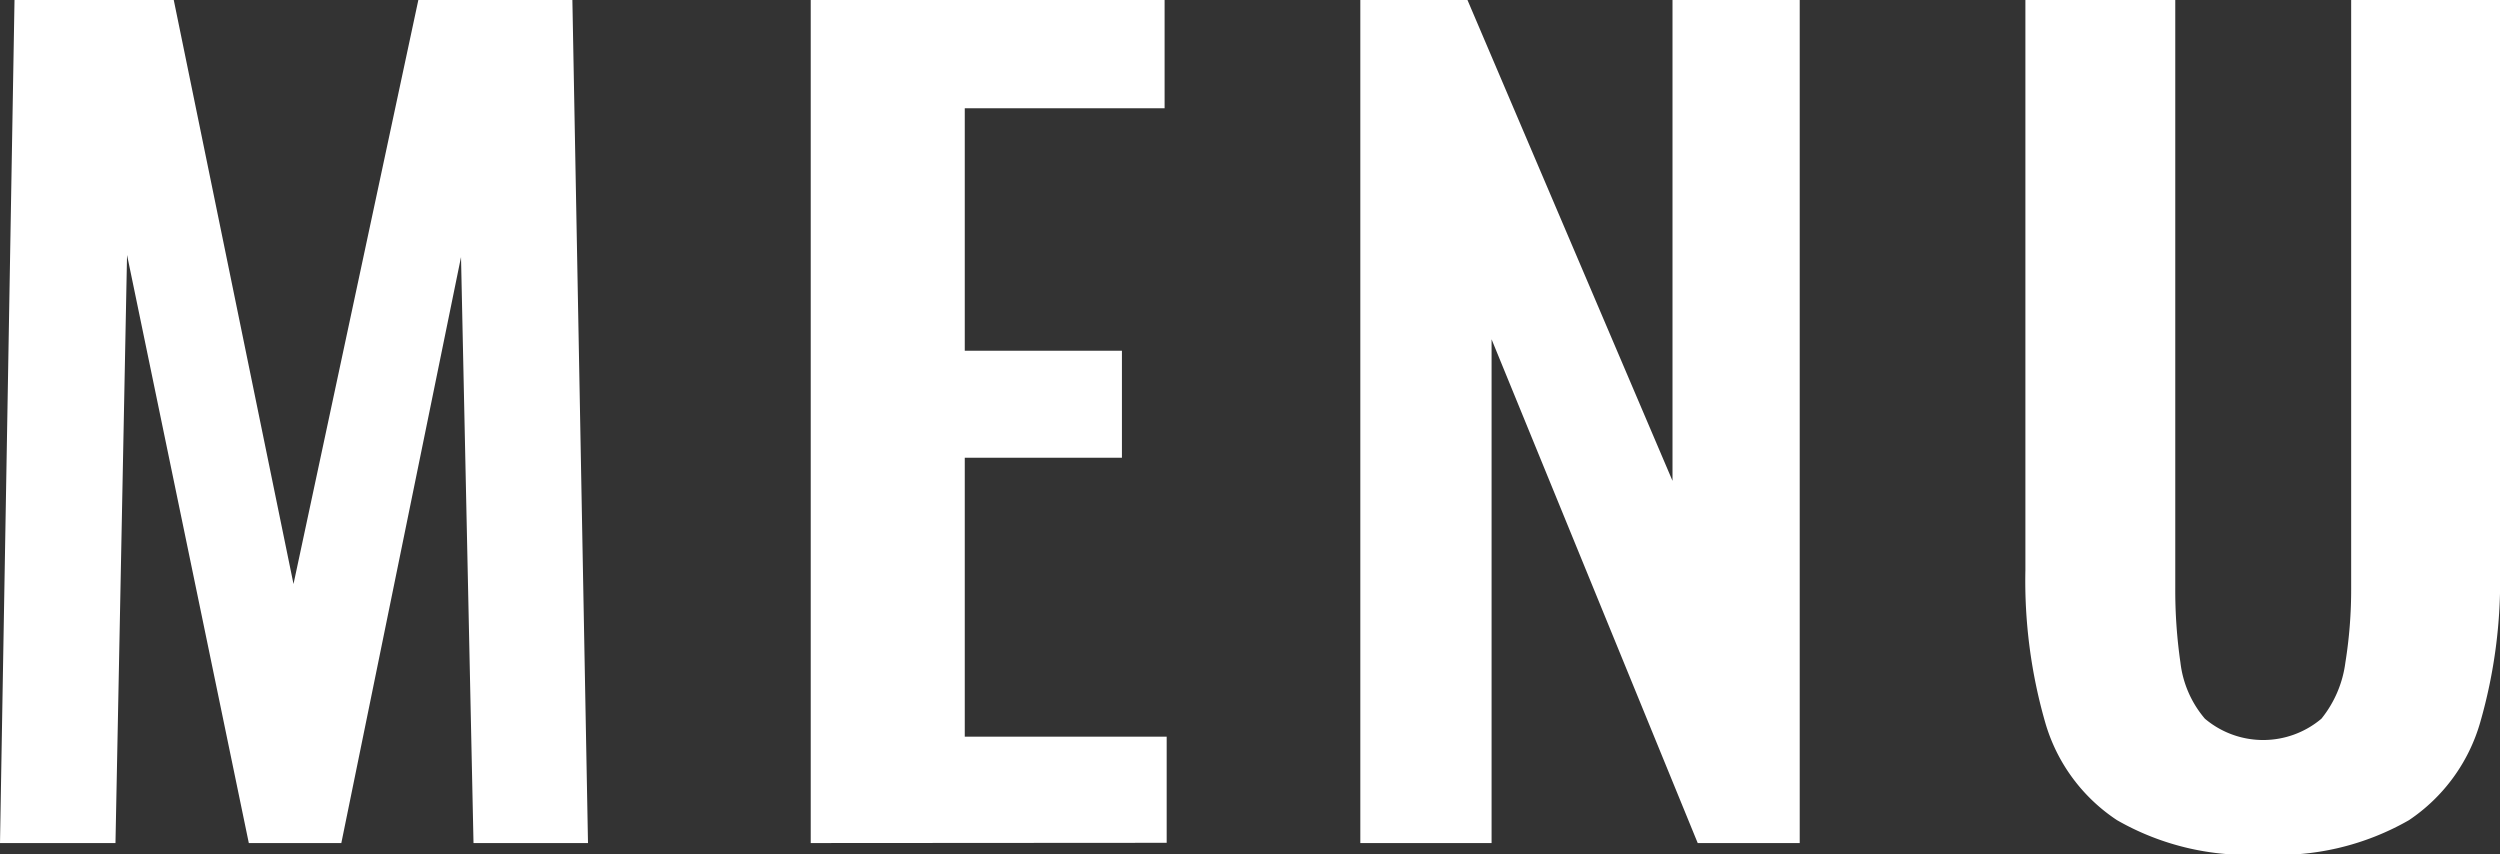 <svg xmlns="http://www.w3.org/2000/svg" width="43.236" height="14.778" viewBox="0 0 43.236 14.778"><rect x="0" y="0" width="43.236" height="14.778" fill="#333333" stroke="none"/><g transform="translate(-176.063 -97.884)"><path d="M176.063,112.464l.251-14.58h2.754l2.071,10.1,2.159-10.1h2.664l.27,14.58h-1.98l-.216-10.134-2.07,10.134h-1.6l-2.106-10.17-.2,10.17Z" fill="#fff"/><path d="M190.084,112.464V97.884h6.12v1.872h-3.456v4.194h2.718V105.8h-2.718v4.824h3.492v1.836Z" fill="#fff"/><path d="M199.589,112.464V97.884h1.853l3.546,8.316V97.884h2.2v14.58h-1.764l-3.565-8.712v8.712Z" fill="#fff"/><path d="M215.194,112.662a4.544,4.544,0,0,1-2.519-.594,3.028,3.028,0,0,1-1.242-1.692,8.863,8.863,0,0,1-.342-2.628V97.884h2.592v10.17a8.73,8.73,0,0,0,.089,1.287,1.819,1.819,0,0,0,.423.972,1.561,1.561,0,0,0,2.016,0,1.942,1.942,0,0,0,.414-.972,7.944,7.944,0,0,0,.1-1.287V97.884H219.3v9.864a8.861,8.861,0,0,1-.343,2.628,3.049,3.049,0,0,1-1.232,1.692A4.548,4.548,0,0,1,215.194,112.662Z" fill="#fff"/></g></svg>